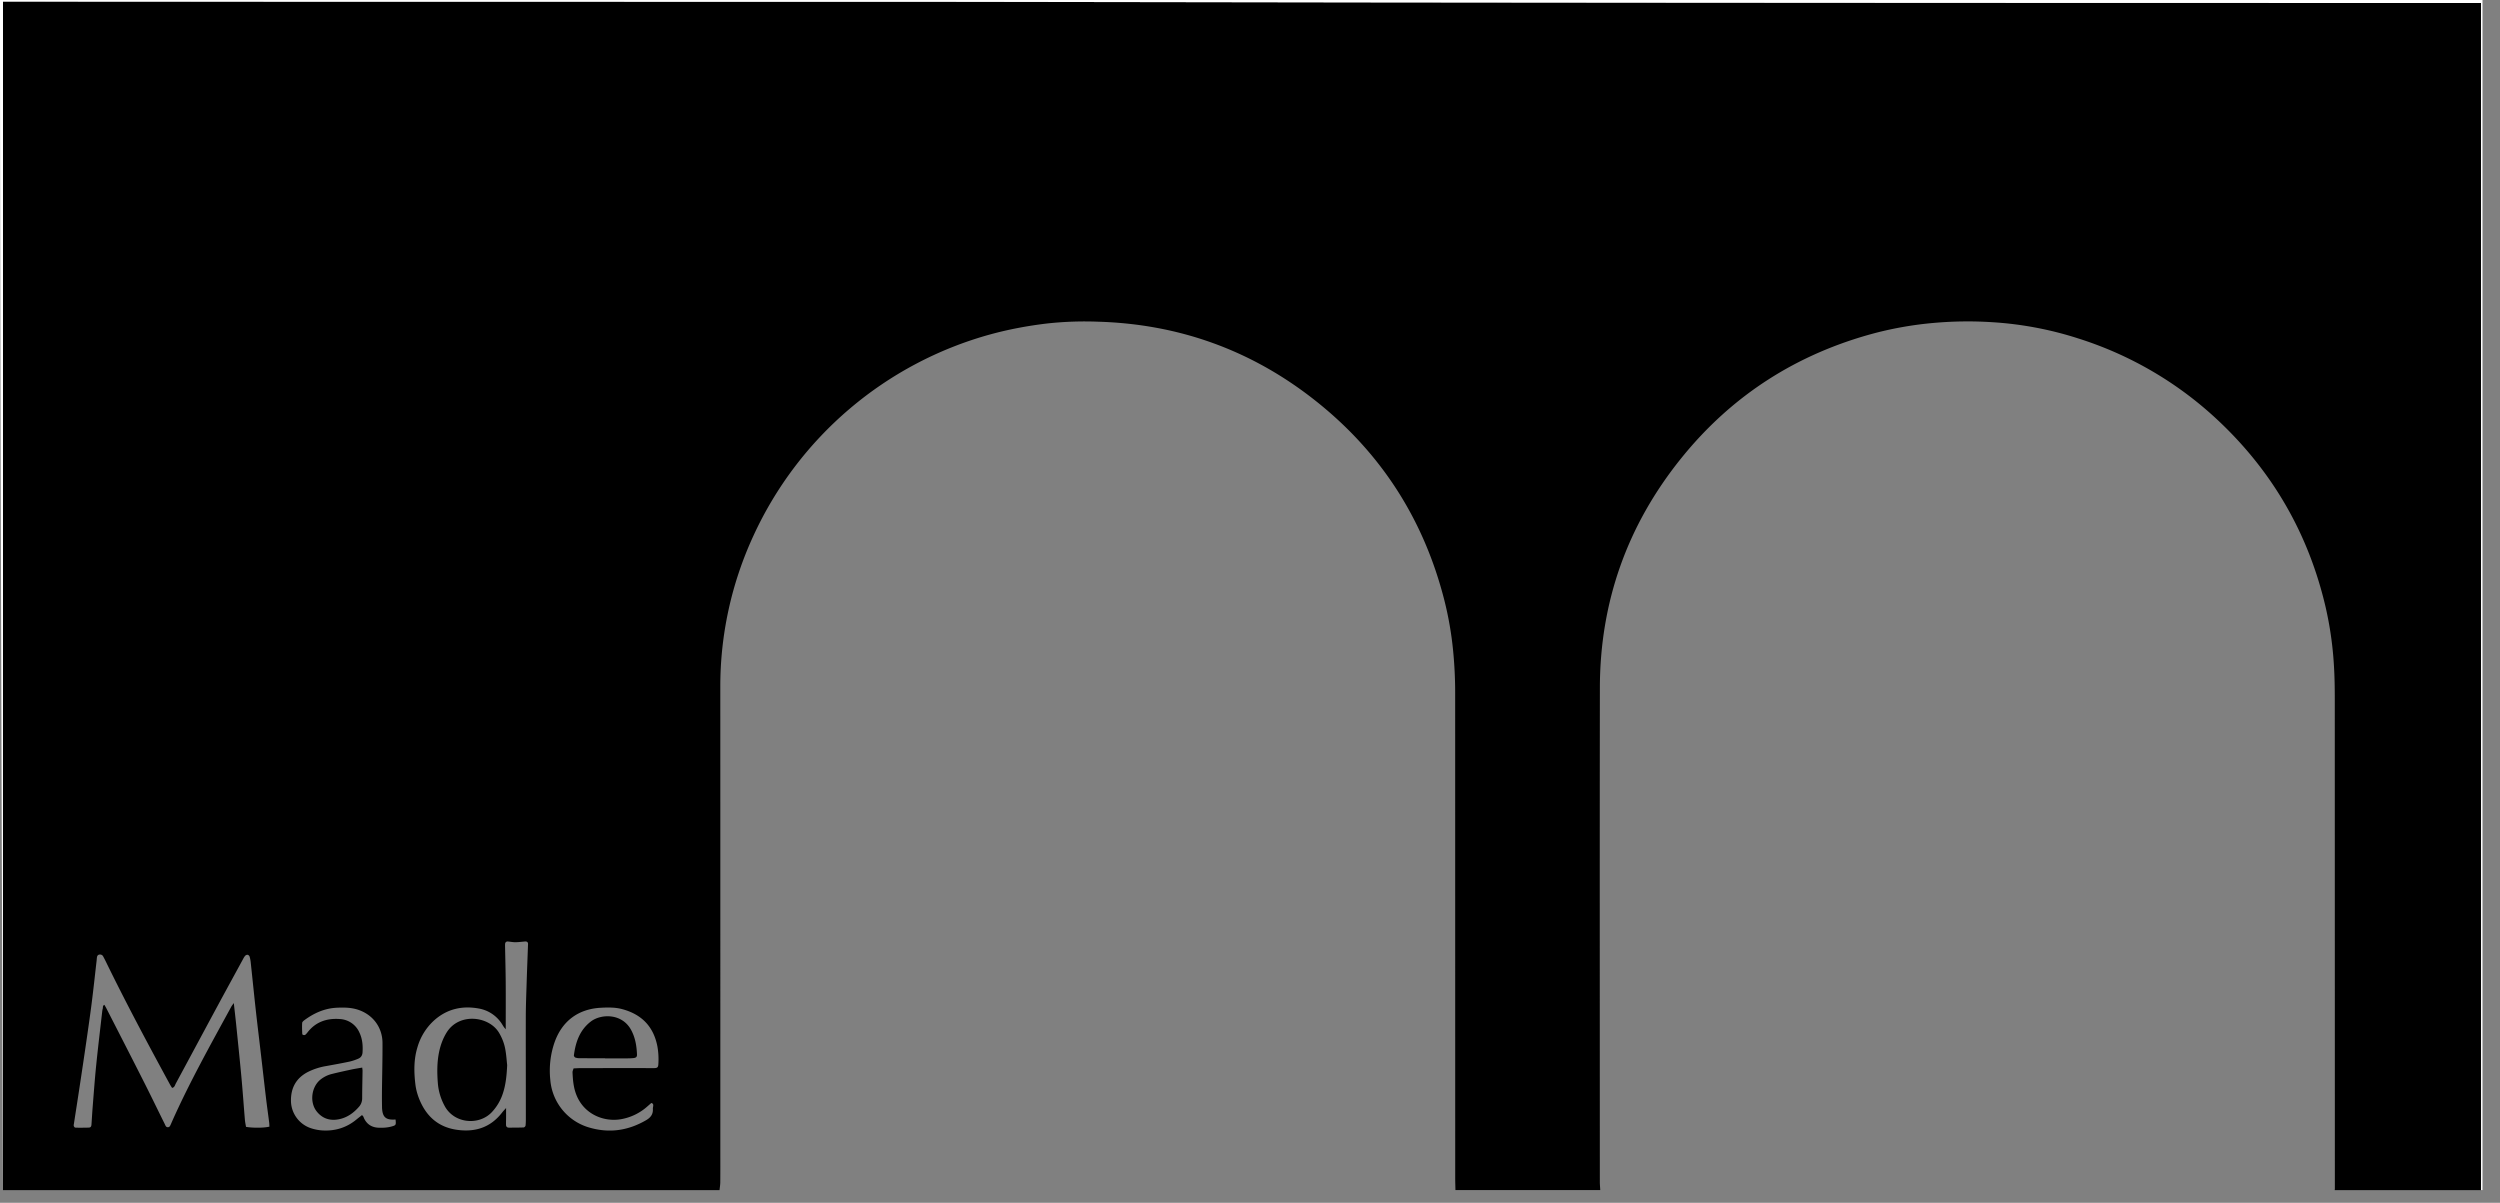 <svg xmlns="http://www.w3.org/2000/svg" width="106" height="51" fill="none"><rect width="100%" height="100%" fill="#808080" stroke="none"/><path fill="#000" d="M67.851 50.46h-6.14c-.003-.168-.01-.336-.01-.505l-.002-20.58c0-.6-.029-1.199-.088-1.797a14.445 14.445 0 0 0-.367-2.114c-.87-3.437-2.689-6.273-5.467-8.473-2.696-2.135-5.778-3.25-9.221-3.351a14.649 14.649 0 0 0-2.18.078c-.805.097-1.602.245-2.386.46a15.611 15.611 0 0 0-10.05 8.55 15.213 15.213 0 0 0-1.399 6.399c.002 6.554.001 13.108.001 19.662 0 .443.002.885-.002 1.328 0 .115-.02.229-.032.344H.127V.068h.522c.918 0 1.835.003 2.753.003l13.639.003 21.487.002c1.877 0 3.755.004 5.632.007l13.797.02a30525.765 30525.765 0 0 0 27.277.02l19.961.005.002 49.669-.002.664h-6.203c.002-.021.006-.042.006-.063l-.003-20.706c0-.495-.006-.99-.037-1.484a14.894 14.894 0 0 0-.352-2.467c-.718-3.08-2.225-5.713-4.527-7.885a15.435 15.435 0 0 0-5.942-3.5 14.87 14.87 0 0 0-3.654-.694 16.195 16.195 0 0 0-2.496.03 15.12 15.12 0 0 0-2.457.422c-3.327.877-6.093 2.641-8.25 5.32-2.281 2.832-3.44 6.083-3.445 9.723-.01 6.986-.003 13.972-.002 20.958 0 .115.012.23.018.346Zm-57.42-2.681c.296.052.775.046.993-.01-.004-.06-.004-.122-.012-.183-.042-.334-.09-.668-.13-1.002-.073-.607-.14-1.214-.211-1.82-.075-.649-.155-1.297-.227-1.946-.074-.67-.141-1.34-.213-2.01a1.339 1.339 0 0 0-.048-.248c-.01-.033-.051-.072-.083-.077-.033-.005-.084.017-.107.045-.041.046-.07.105-.1.16-.353.648-.707 1.294-1.057 1.943-.596 1.104-1.187 2.209-1.783 3.312-.036.068-.048.162-.157.184-.034-.055-.069-.108-.099-.163-.931-1.712-1.85-3.43-2.704-5.182a6.122 6.122 0 0 0-.116-.225.148.148 0 0 0-.156-.084c-.077.008-.104.063-.112.13-.006.042-.008.084-.012.126-.068.586-.13 1.172-.204 1.757-.07.554-.15 1.106-.23 1.659-.093.646-.19 1.291-.288 1.937-.078.52-.16 1.04-.24 1.56-.007.05-.033.104.044.168.173.01.372.004.57.001.093-.001.124-.037.13-.14.017-.242.03-.484.049-.725.048-.599.091-1.198.152-1.795.074-.733.163-1.465.246-2.198.007-.062.013-.126.03-.186.016-.052-.014-.124.07-.162.028.05.055.093.079.139.522 1.022 1.048 2.043 1.566 3.068.31.61.607 1.227.911 1.84.032.063.051.151.147.142.072-.007.092-.078.119-.135l.05-.115c.743-1.667 1.635-3.258 2.507-4.858.023-.043.056-.082.108-.157.035.316.067.587.095.858.077.755.156 1.509.226 2.264.056.608.098 1.217.149 1.826.009.104.032.206.048.302Zm11.012-4.137c-.045-.054-.066-.077-.083-.102-.024-.034-.045-.071-.067-.106a1.462 1.462 0 0 0-.993-.673c-.687-.125-1.32.009-1.861.475a2.449 2.449 0 0 0-.736 1.158c-.163.524-.154 1.06-.089 1.595.03.241.1.473.198.697.297.675.792 1.1 1.536 1.214.793.12 1.458-.092 1.955-.745.036-.047.08-.09.155-.175v.366c0 .115-.005.231-.003.347.001.074.044.118.117.119.21 0 .421 0 .631-.008.03-.001.076-.047.08-.077.013-.104.013-.21.013-.315 0-1.432-.005-2.864-.002-4.296.001-.474.02-.947.035-1.42.017-.558.04-1.116.06-1.673.002-.072-.047-.11-.125-.104-.136.011-.273.03-.409.031-.104.002-.209-.02-.314-.03-.075-.006-.12.032-.125.107a.662.662 0 0 0-.002.063c.01.516.024 1.031.028 1.547.005.653.001 1.305.001 2.005Zm2.876 1.658c.108-.004.212-.012.316-.012l2.53-.002c.19 0 .379.005.569.002.137-.002.173-.034.18-.164a3.113 3.113 0 0 0-.04-.755c-.162-.843-.667-1.358-1.487-1.58-.3-.082-.605-.076-.91-.06-.959.05-1.648.565-1.966 1.472a3.679 3.679 0 0 0-.178 1.587 2.294 2.294 0 0 0 1.689 2.03c.837.237 1.623.113 2.372-.321.193-.112.301-.253.288-.479-.003-.041.01-.084.014-.125.007-.057-.002-.105-.08-.127l-.159.139a2.262 2.262 0 0 1-1.12.548c-.721.128-1.568-.197-1.898-1.029-.123-.31-.15-.633-.164-.96-.002-.048.026-.099.044-.164Zm-7.547 2.169c-.073 0-.125.003-.177 0-.217-.014-.33-.105-.375-.314a1.1 1.1 0 0 1-.022-.22 24.889 24.889 0 0 1-.003-.664c.007-.685.027-1.37.023-2.055-.005-.671-.424-1.213-1.065-1.412-.287-.088-.581-.091-.878-.076-.513.026-.959.226-1.366.525-.04.03-.094.076-.097.118-.01.155-.003.312.004.468.002.045.095.066.132.033a.687.687 0 0 0 .085-.091c.346-.453.82-.613 1.366-.574a.96.96 0 0 1 .843.579c.125.265.148.546.13.834-.008.128-.067.222-.185.27a2.197 2.197 0 0 1-.358.12c-.33.07-.662.13-.994.19a2.73 2.73 0 0 0-.778.25c-.504.26-.73.682-.72 1.237.01.52.348.983.843 1.148.158.053.328.086.494.096.537.03 1.021-.118 1.439-.464.078-.065.159-.126.236-.188.027.03.045.044.054.062.015.027.024.058.038.087.124.25.33.374.606.387.201.008.4-.003.595-.063.144-.044.153-.06.13-.283Z"/><path fill="#fff" d="m105.195 50.46.002-.663-.002-49.669-19.96-.005a39842.545 39842.545 0 0 1-27.278-.02L44.16.083C42.283.08 40.405.077 38.528.076L17.04.074A105184.123 105184.123 0 0 1 .127.068V50.46S0 16.823 0 0h105.258v50.46h-.063Z"/><path fill="#000" d="M21.504 45.162c-.021.454-.061.84-.187 1.213a2.1 2.1 0 0 1-.463.78c-.545.58-1.616.494-2.014-.287a2.416 2.416 0 0 1-.272-.901c-.038-.462-.044-.926.054-1.384.06-.28.157-.544.306-.79.53-.878 1.817-.712 2.236.005.13.222.22.456.263.706.042.237.057.48.077.658ZM25.656 44.87c-.358 0-.715 0-1.073-.002a.556.556 0 0 1-.186-.027c-.03-.01-.068-.063-.064-.092.071-.557.244-1.065.708-1.429.437-.342 1.334-.364 1.72.353.175.324.232.673.247 1.033.005.106-.037.145-.152.157a2.62 2.62 0 0 1-.253.012h-.947v-.005ZM15.358 45.265c.006.056.015.096.014.136-.005.39-.016.78-.016 1.17a.535.535 0 0 1-.147.37c-.23.26-.503.451-.848.517-.372.072-.693-.032-.931-.331-.315-.394-.227-1.056.172-1.364.135-.104.287-.18.45-.222.276-.07.554-.13.832-.19.152-.033.306-.056.474-.086Z"/></svg>